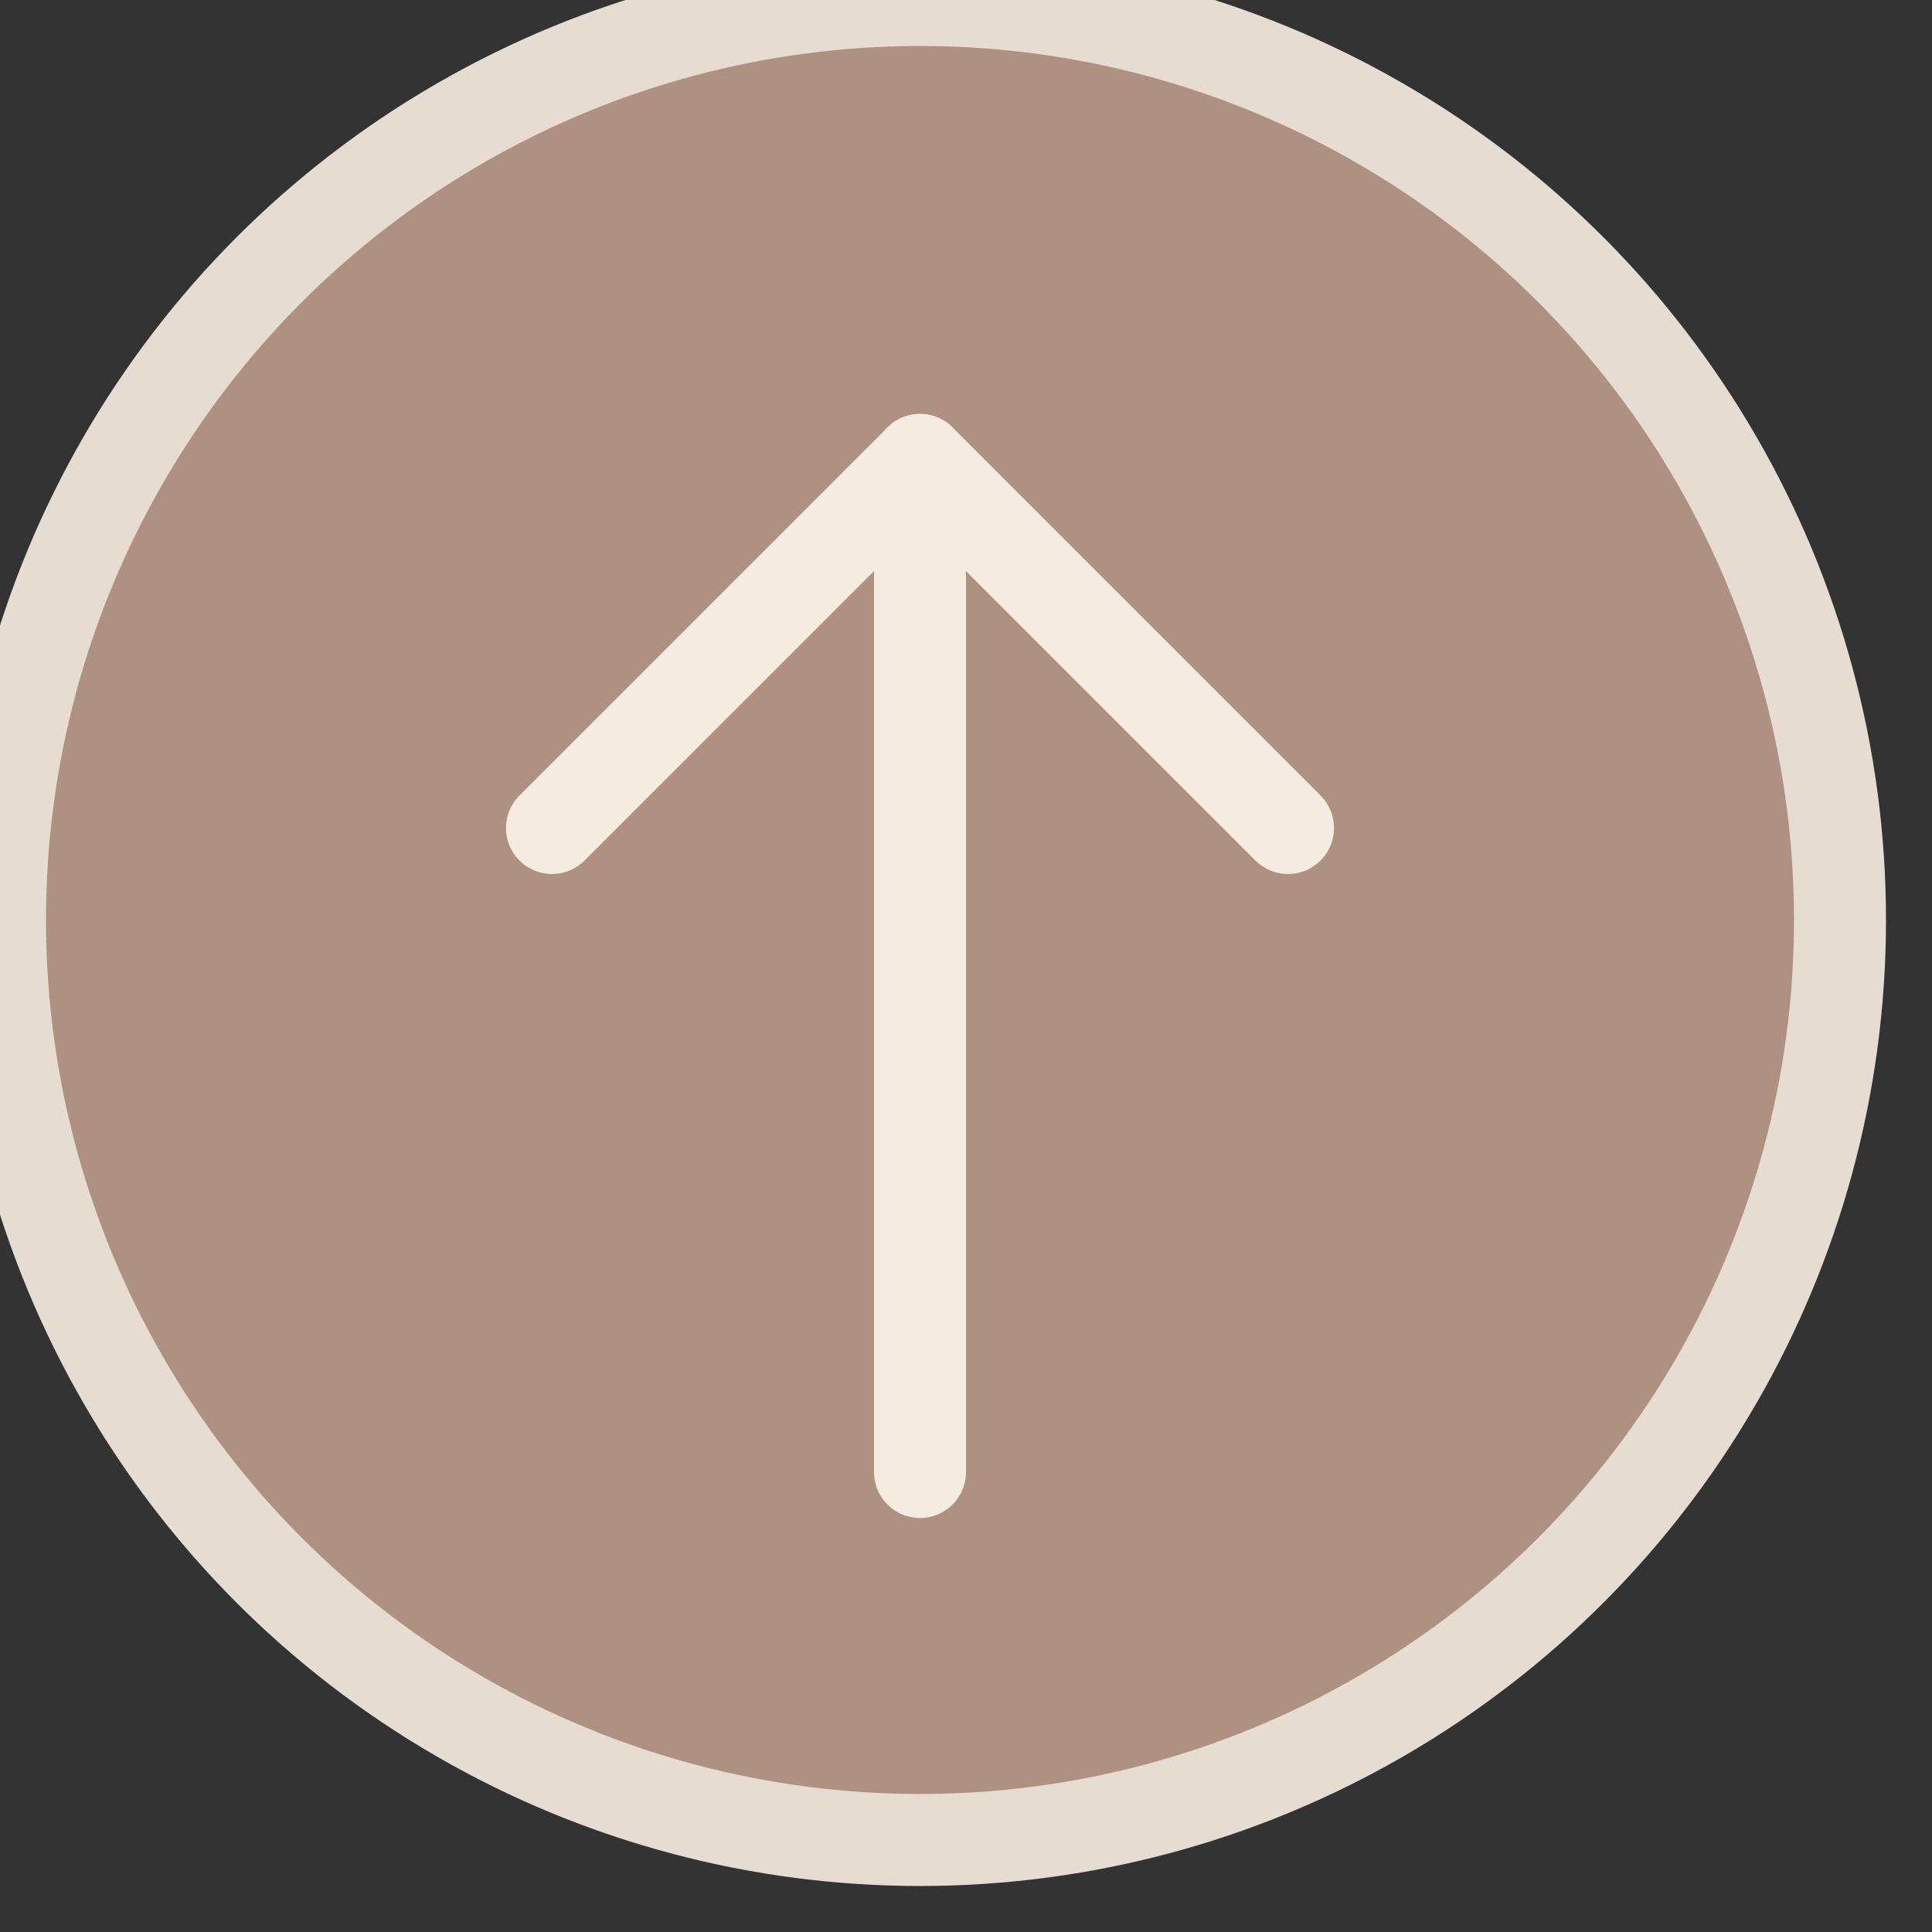 <?xml version="1.0" encoding="UTF-8"?> <svg xmlns="http://www.w3.org/2000/svg" xmlns:xlink="http://www.w3.org/1999/xlink" xmlns:xodm="http://www.corel.com/coreldraw/odm/2003" xml:space="preserve" width="31px" height="31px" version="1.1" style="shape-rendering:geometricPrecision; text-rendering:geometricPrecision; image-rendering:optimizeQuality; fill-rule:evenodd; clip-rule:evenodd" viewBox="0 0 0.21 0.21"><rect x="0" y="0" width="0.21" height="0.21" fill="#333333" stroke="none"/> <defs> <style type="text/css"> .str0 {stroke:#E6DCD2;stroke-width:0.01;stroke-miterlimit:22.926} .str1 {stroke:#F5EBE1;stroke-width:0.01;stroke-linecap:round;stroke-linejoin:round;stroke-miterlimit:22.926} .fil1 {fill:none} .fil0 {fill:#AF9182} </style> </defs> <g id="Слой_x0020_1">  <g id="_2588042318544"> <circle class="fil0 str0" cx="0.1" cy="0.1" r="0.1"></circle> <g> <line class="fil1 str1" x1="0.1" y1="0.16" x2="0.1" y2="0.05"></line> <line class="fil1 str1" x1="0.06" y1="0.09" x2="0.1" y2="0.05"></line> <line class="fil1 str1" x1="0.14" y1="0.09" x2="0.1" y2="0.05"></line> </g> </g> </g> </svg> 